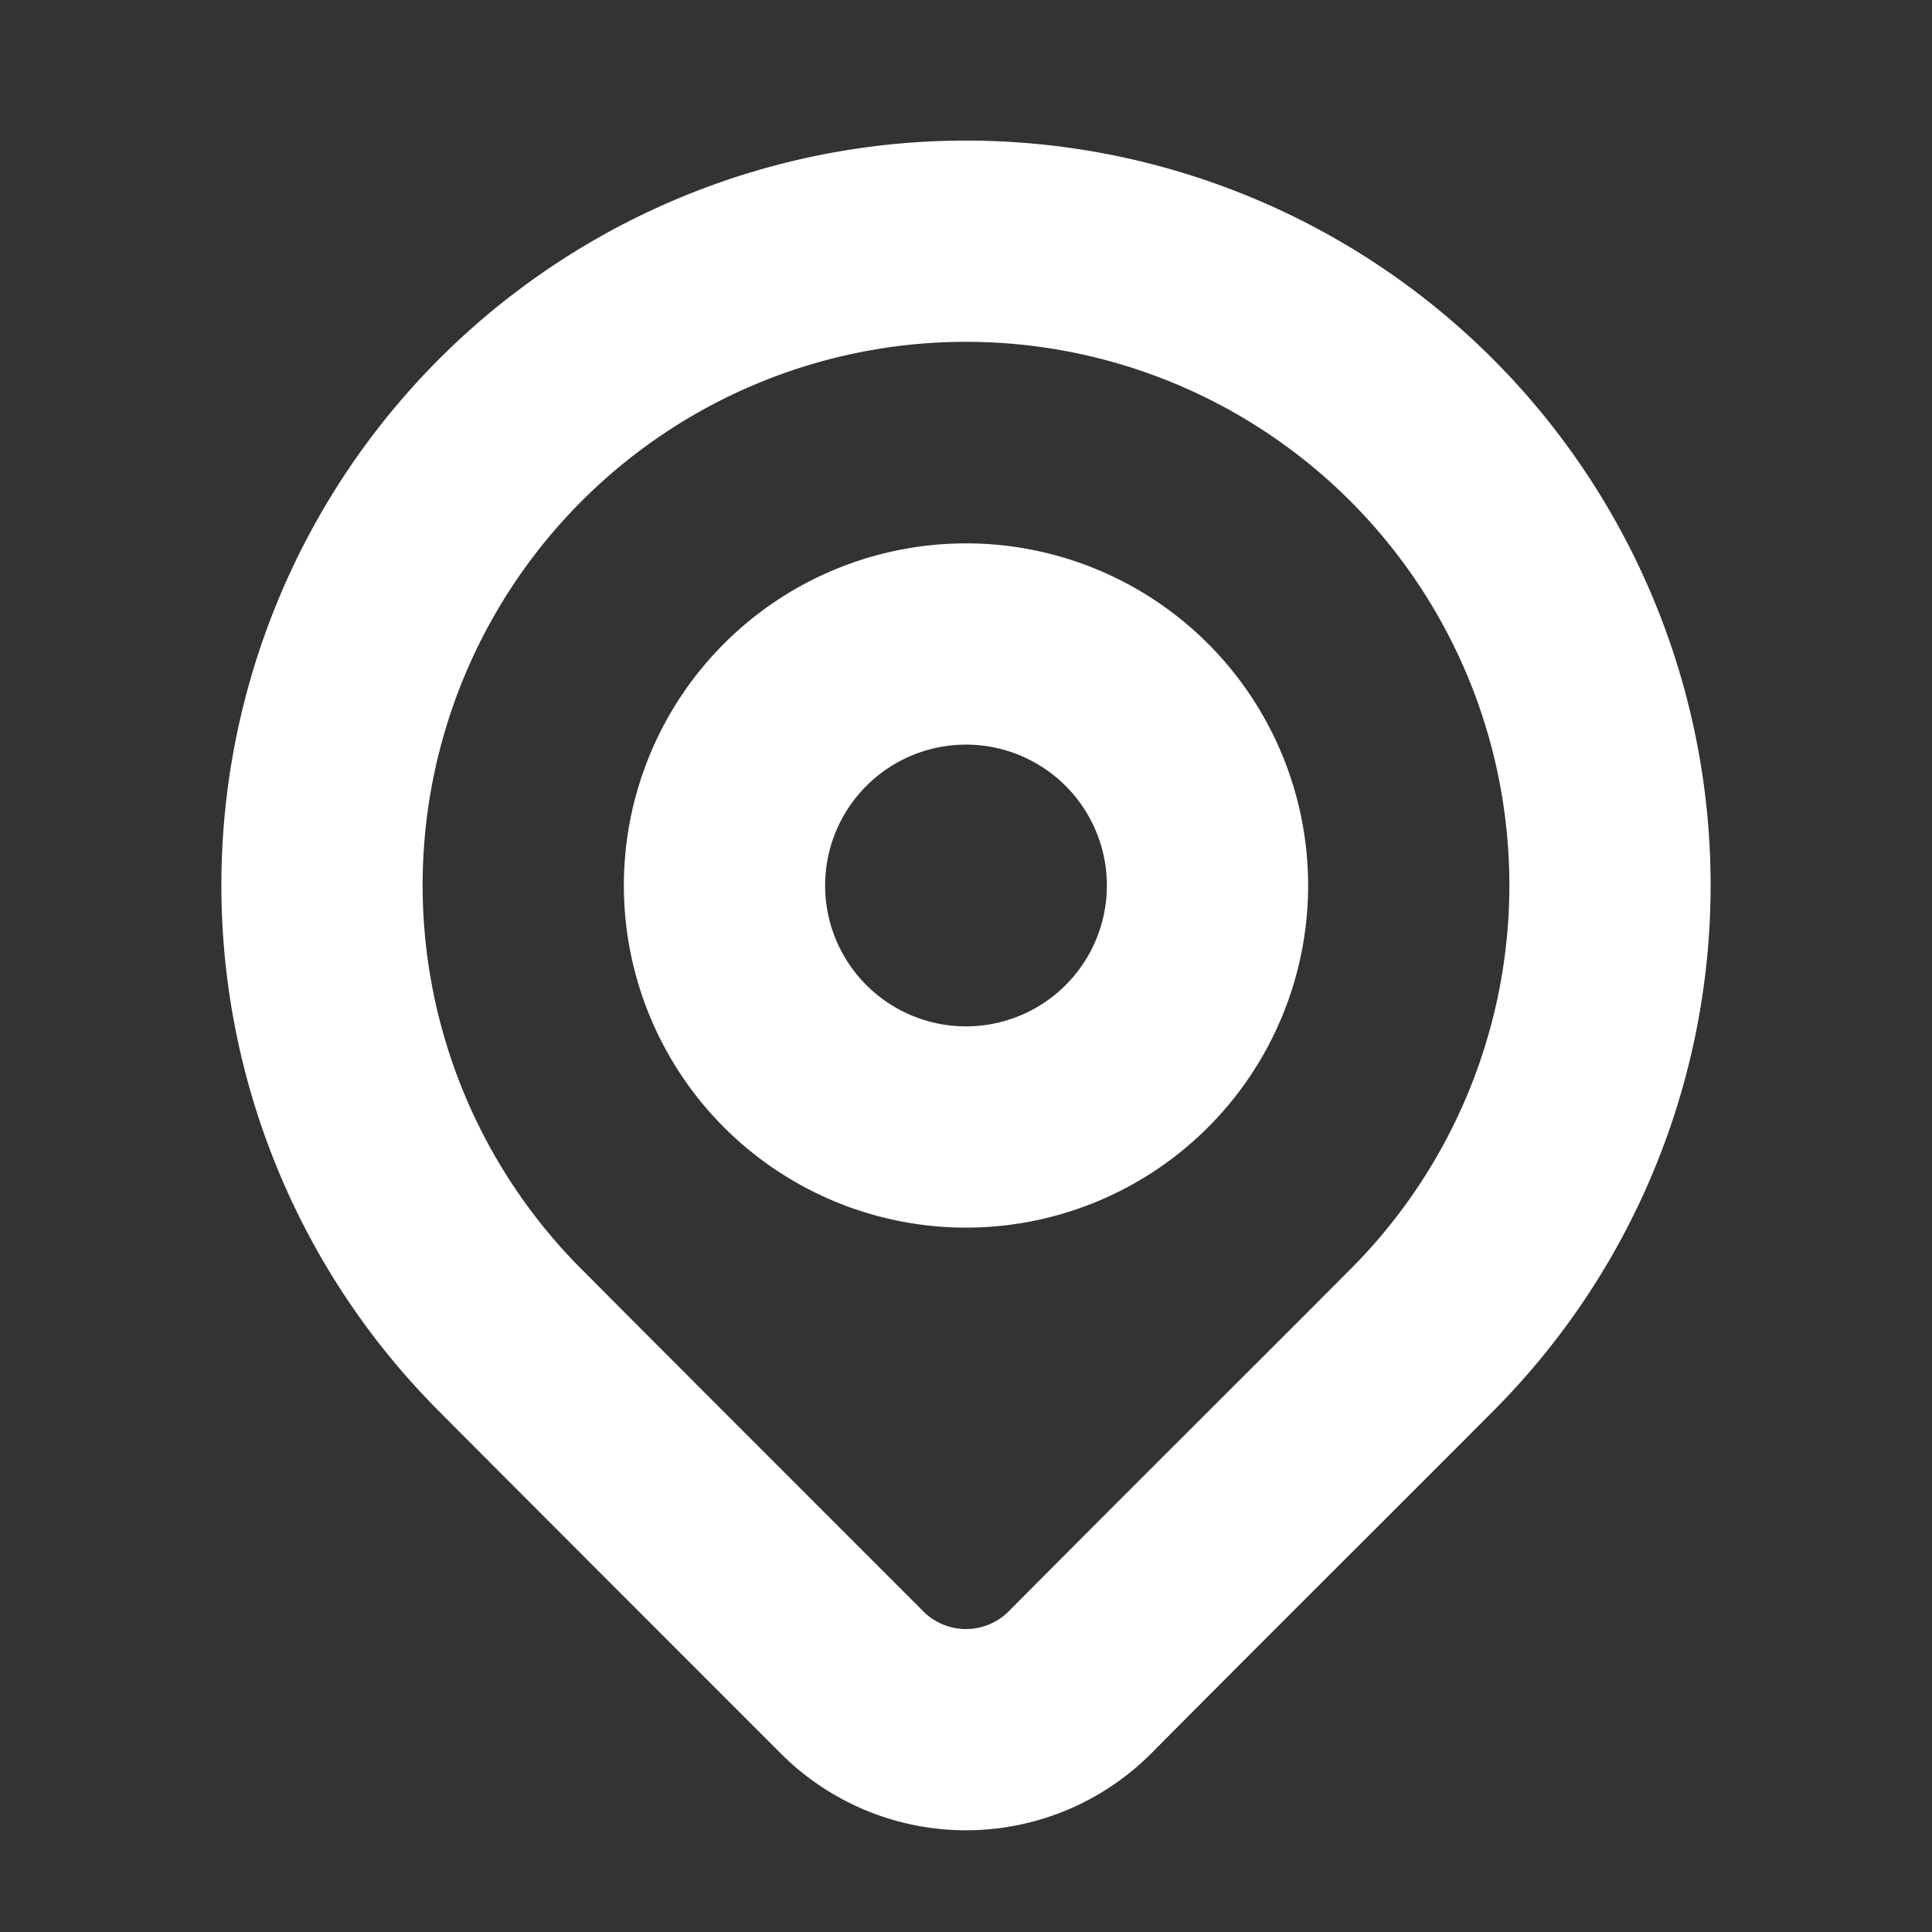 <svg id="Group_540" data-name="Group 540" xmlns="http://www.w3.org/2000/svg" width="24" height="24" viewBox="0 0 24 24">
  <rect x="0" y="0" width="24" height="24" fill="#333333" stroke="none"/>
  <path id="Path_1421" data-name="Path 1421" d="M21.656,19.656c-.935.94-2.9,2.895-4.24,4.245a2,2,0,0,1-2.83,0c-1.325-1.325-3.245-3.245-4.24-4.245a8,8,0,1,1,11.31,0Z" transform="translate(-4.001 -3.001)" fill="none" stroke="#fff" stroke-linecap="round" stroke-linejoin="round" stroke-width="2.5"/>
  <path id="Path_1422" data-name="Path 1422" d="M24,19a3,3,0,1,1-3-3A3,3,0,0,1,24,19Z" transform="translate(-9 -8)" fill="none" stroke="#fff" stroke-linecap="round" stroke-linejoin="round" stroke-width="2.5"/>
  <path id="Path_1423" data-name="Path 1423" d="M0,0H24V24H0Z" fill="none"/>
</svg>
